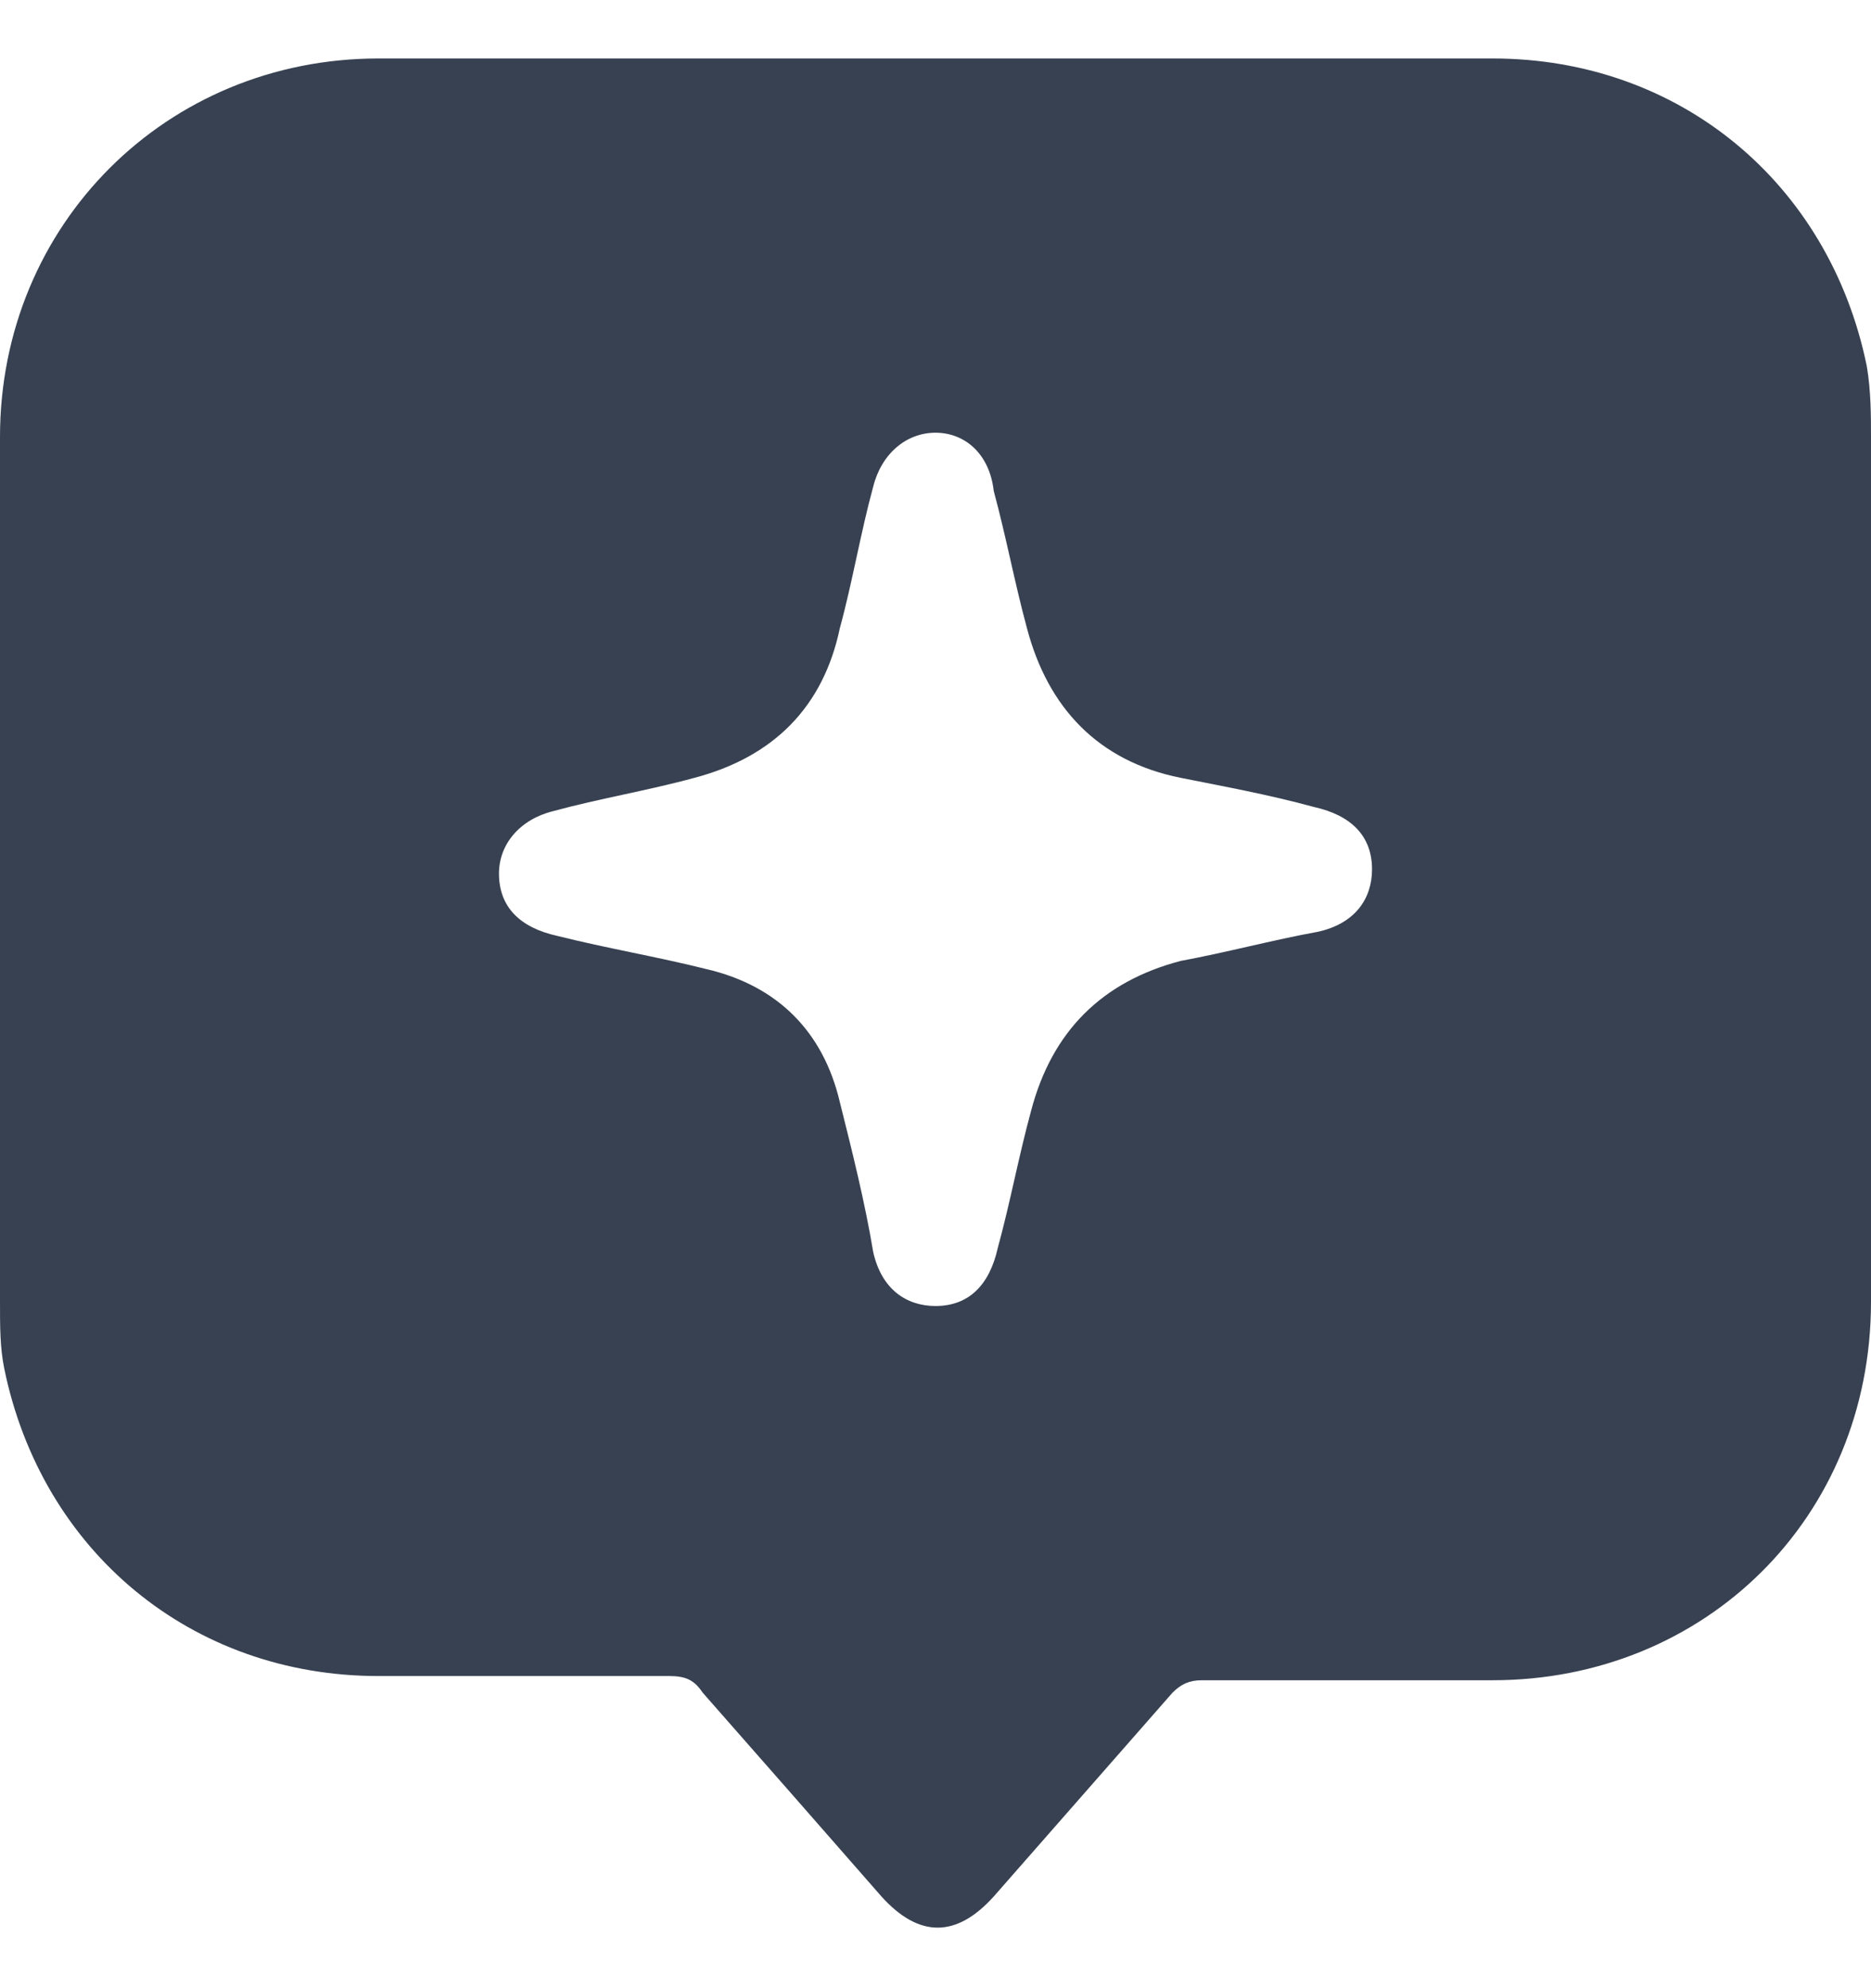 <svg width="16" height="17" viewBox="0 0 16 17" fill="none" xmlns="http://www.w3.org/2000/svg">
<g clip-path="url(#clip0_427_5078)">
<path d="M8 0.5C9.6 0.5 11.164 0.5 12.764 0.5C14.364 0.5 15.644 1.567 15.964 3.131C16 3.344 16 3.558 16 3.736C16 6.189 16 8.642 16 11.131C16 12.98 14.578 14.367 12.764 14.367C11.947 14.367 11.093 14.367 10.276 14.367C10.169 14.367 10.098 14.402 10.027 14.473C9.529 15.042 8.996 15.647 8.498 16.216C8.178 16.571 7.858 16.571 7.538 16.216C7.04 15.647 6.542 15.078 6.009 14.473C5.938 14.367 5.867 14.331 5.724 14.331C4.907 14.331 4.053 14.331 3.236 14.331C1.636 14.331 0.356 13.264 0.036 11.7C0 11.522 0 11.344 0 11.131C0 8.678 0 6.189 0 3.736C0 1.922 1.422 0.5 3.236 0.5C4.836 0.5 6.4 0.5 8 0.5ZM8 3.7C7.751 3.7 7.538 3.878 7.467 4.162C7.36 4.553 7.289 4.98 7.182 5.371C7.04 6.047 6.613 6.473 5.938 6.651C5.547 6.758 5.12 6.829 4.729 6.936C4.444 7.007 4.267 7.22 4.267 7.469C4.267 7.753 4.444 7.931 4.764 8.002C5.191 8.109 5.618 8.18 6.044 8.287C6.649 8.429 7.04 8.82 7.182 9.424C7.289 9.851 7.396 10.278 7.467 10.704C7.538 11.024 7.751 11.167 8 11.167C8.284 11.167 8.462 10.989 8.533 10.669C8.64 10.278 8.711 9.887 8.818 9.496C8.996 8.82 9.422 8.393 10.098 8.216C10.489 8.144 10.88 8.038 11.271 7.967C11.591 7.896 11.733 7.682 11.733 7.433C11.733 7.149 11.556 6.971 11.236 6.9C10.844 6.793 10.453 6.722 10.098 6.651C9.387 6.509 8.96 6.047 8.782 5.371C8.676 4.98 8.604 4.589 8.498 4.198C8.462 3.878 8.249 3.7 8 3.7Z" fill="#374151"/>
</g>
<defs>
<clipPath id="clip0_427_5078">
<rect width="16" height="16" fill="white" transform="translate(0 0.5)"/>
</clipPath>
</defs>
</svg>
